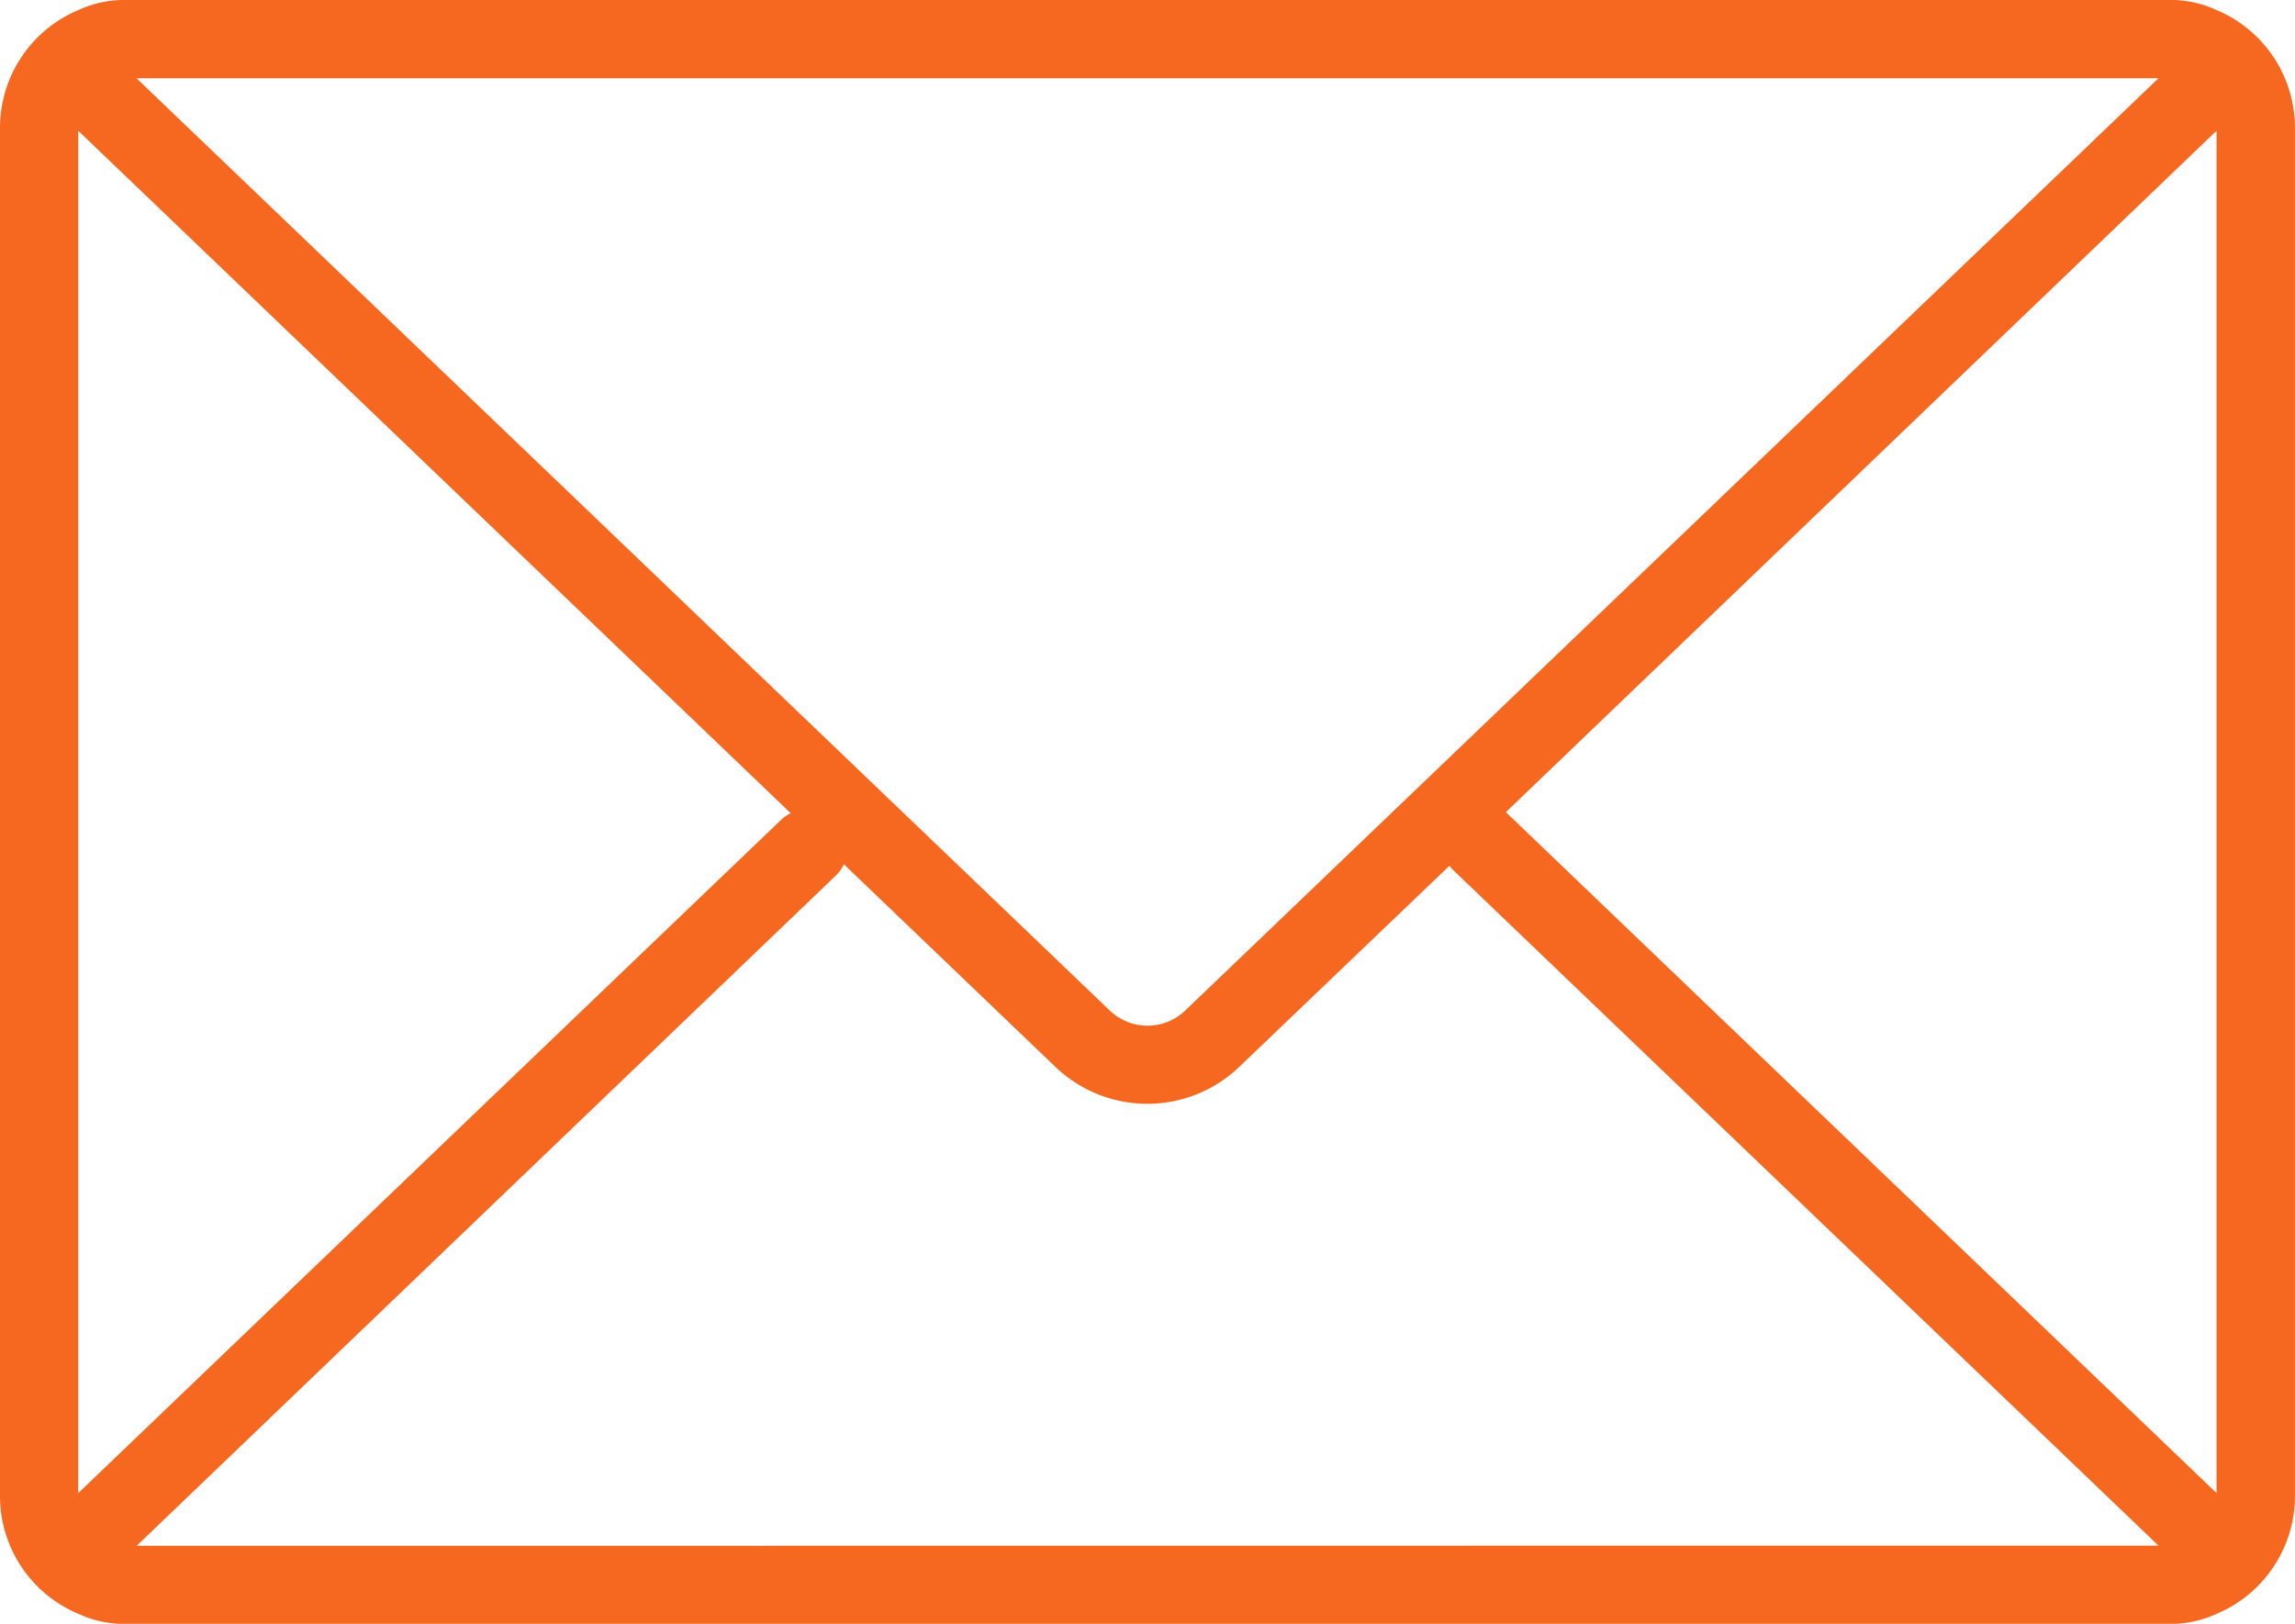 ﻿<svg id="Group_8" data-name="Group 8" xmlns="http://www.w3.org/2000/svg" xmlns:xlink="http://www.w3.org/1999/xlink" width="39.241" height="27.764" viewBox="0 0 39.241 27.764">
  <defs>
    <clipPath id="clip-path">
      <rect id="Rectangle_13" data-name="Rectangle 13" width="39.241" height="27.764" fill="#f6681f"/>
    </clipPath>
  </defs>
  <g id="Group_7" data-name="Group 7" transform="translate(0 0)" clip-path="url(#clip-path)">
    <path id="Path_15" data-name="Path 15" d="M37.884.165A1.866,1.866,0,0,0,37.056,0H2.185a1.867,1.867,0,0,0-.828.165A2.186,2.186,0,0,0,0,2.185v23.4A2.184,2.184,0,0,0,1.357,27.6a1.867,1.867,0,0,0,.828.165H37.056a1.87,1.87,0,0,0,.828-.165,2.186,2.186,0,0,0,1.356-2.019V2.185A2.186,2.186,0,0,0,37.884.165M25.748,13.886l0,0L37.9,2.235V25.529ZM36.908,1.337,20.253,17.29a.933.933,0,0,1-1.265,0L2.333,1.337ZM1.337,25.53V2.235l12.184,11.67a.64.64,0,0,0-.143.091Zm1,.9L14.3,14.962a.648.648,0,0,0,.129-.185l3.631,3.478a2.273,2.273,0,0,0,3.115,0L24.786,14.8c.014.016.02.037.036.052L36.907,26.427Z" transform="translate(0 0)" fill="#f6681f"/>
  </g>
</svg>
